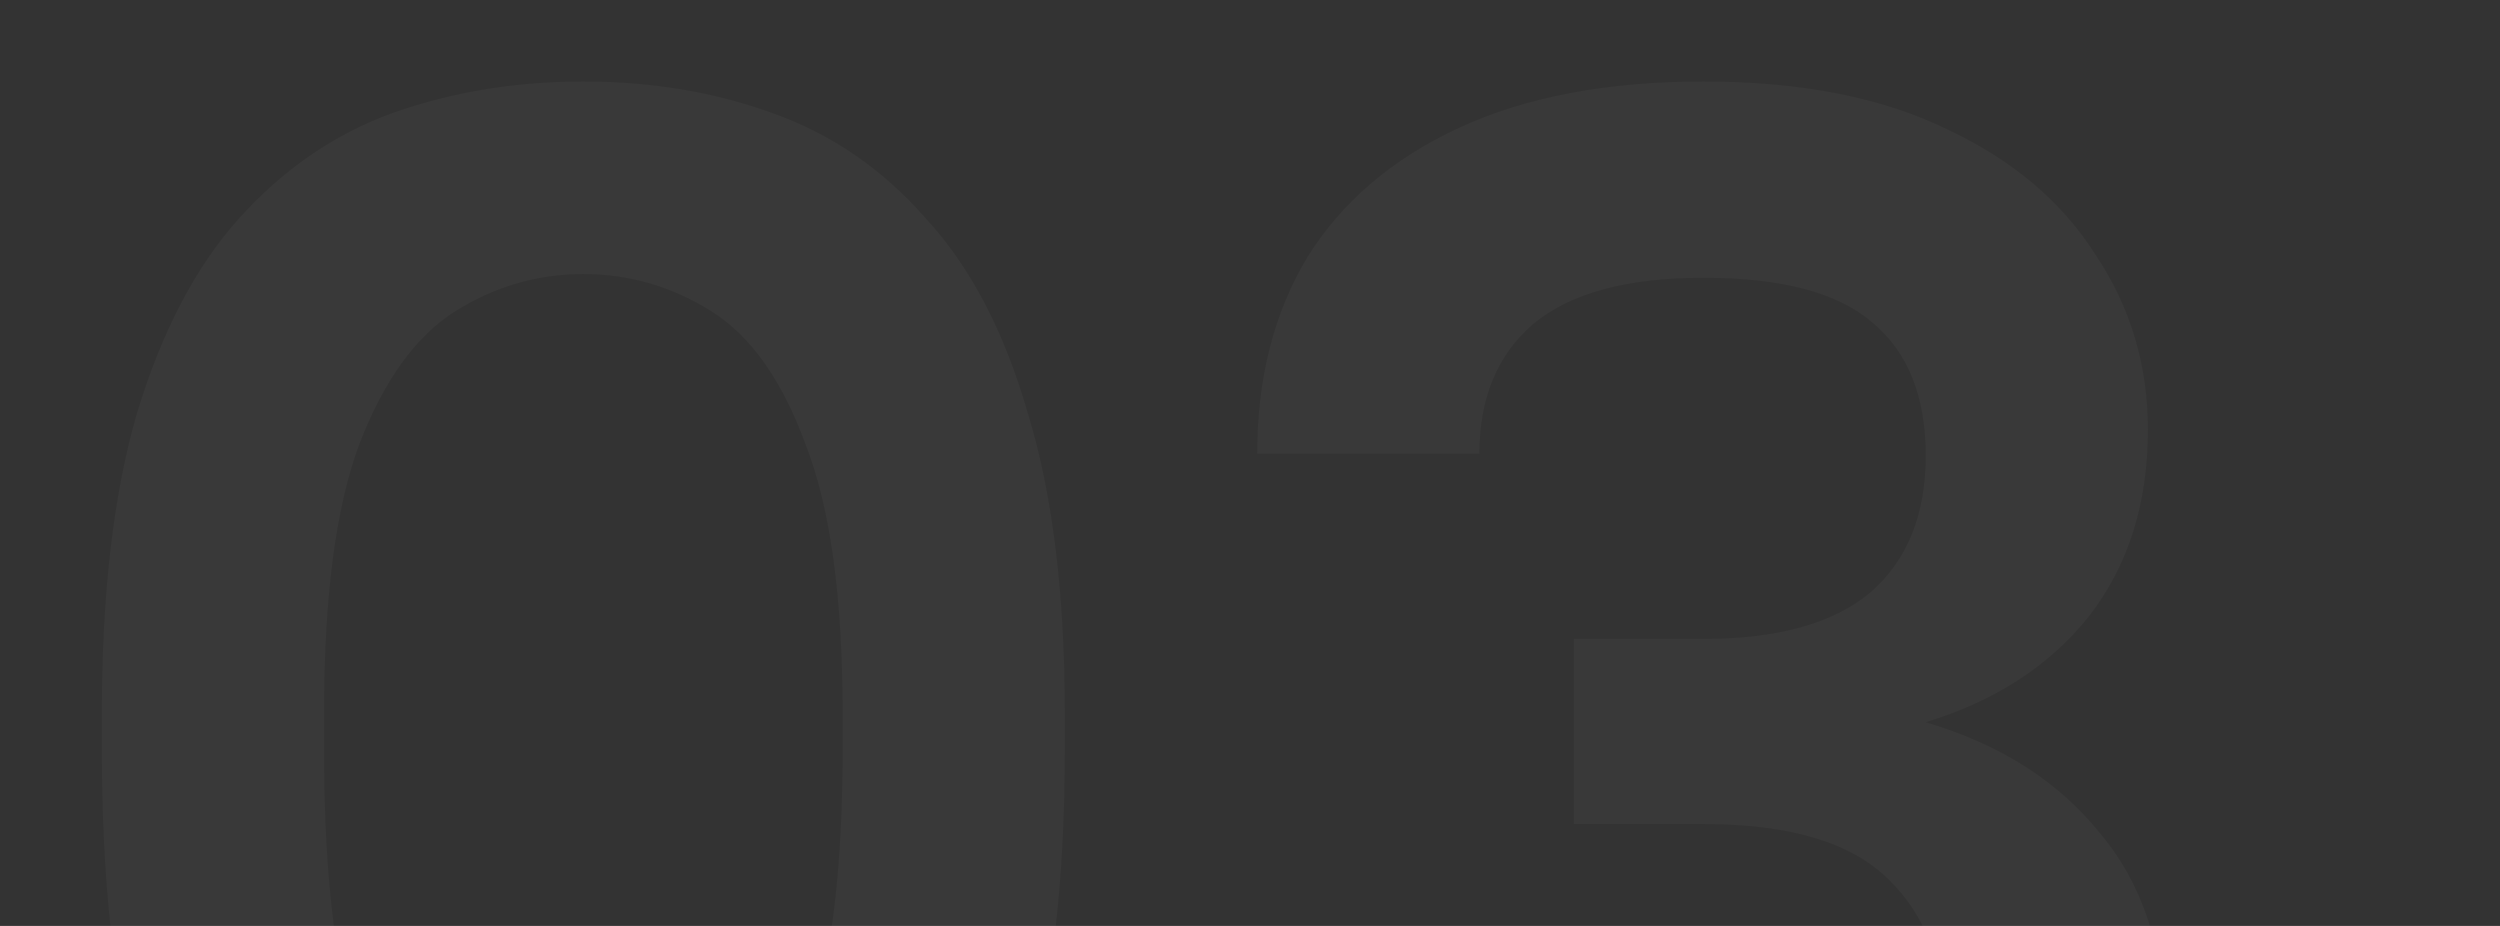 <?xml version="1.0" encoding="UTF-8"?> <svg xmlns="http://www.w3.org/2000/svg" width="270" height="100" viewBox="0 0 270 100" fill="none"><rect x="0" y="0" width="270" height="100" fill="#333333" stroke="none"/><g clip-path="url(#clip0_2001_2196)"><path opacity="0.03" d="M63 153.2C55.667 153.2 48.8 152.067 42.4 149.8C36.133 147.4 30.6 143.533 25.8 138.2C21.133 132.733 17.467 125.333 14.8 116C12.267 106.667 11 95 11 81V77C11 64.067 12.267 53.267 14.8 44.6C17.467 35.8 21.133 28.8 25.8 23.6C30.6 18.267 36.133 14.467 42.4 12.2C48.8 9.933 55.667 8.8 63 8.8C70.333 8.8 77.133 9.933 83.4 12.2C89.8 14.467 95.333 18.267 100 23.6C104.8 28.8 108.467 35.8 111 44.6C113.667 53.267 115 64.067 115 77V81C115 95 113.667 106.667 111 116C108.467 125.333 104.8 132.733 100 138.2C95.333 143.533 89.8 147.4 83.4 149.8C77.133 152.067 70.333 153.2 63 153.2ZM63 132.4C66.733 132.4 70.267 131.667 73.6 130.2C76.933 128.733 79.867 126.133 82.4 122.4C85.067 118.533 87.133 113.267 88.6 106.6C90.2 99.933 91 91.4 91 81V77C91 64.467 89.667 54.8 87 48C84.467 41.067 81.067 36.267 76.8 33.6C72.533 30.933 67.933 29.6 63 29.6C58.067 29.6 53.467 30.933 49.2 33.6C44.933 36.267 41.467 41.067 38.8 48C36.267 54.8 35 64.467 35 77V81C35 91.4 35.733 99.933 37.2 106.6C38.8 113.267 40.867 118.533 43.4 122.4C46.067 126.133 49.067 128.733 52.4 130.2C55.733 131.667 59.267 132.4 63 132.4ZM183.977 153.2C173.177 153.2 164.043 151.4 156.577 147.8C149.243 144.2 143.643 139.267 139.777 133C135.91 126.6 133.977 119.267 133.977 111H157.977C157.977 117.667 160.043 122.867 164.177 126.6C168.443 130.2 175.043 132 183.977 132C192.643 132 199.11 130.2 203.377 126.6C207.777 122.867 209.977 117.667 209.977 111C209.977 104.2 207.977 98.867 203.977 95C199.977 91 193.31 89 183.977 89H169.977V69H183.977C191.977 69 197.977 67.333 201.977 64C205.977 60.533 207.977 55.6 207.977 49.2C207.977 42.8 206.043 38 202.177 34.8C198.443 31.6 192.377 30 183.977 30C175.71 30 169.577 31.667 165.577 35C161.71 38.333 159.777 43 159.777 49H135.777C135.777 40.867 137.577 33.8 141.177 27.8C144.91 21.8 150.377 17.133 157.577 13.8C164.777 10.467 173.577 8.8 183.977 8.8C194.51 8.8 203.31 10.533 210.377 14C217.443 17.333 222.777 21.867 226.377 27.6C230.11 33.2 231.977 39.467 231.977 46.4C231.977 54.4 229.843 61.133 225.577 66.6C221.31 71.933 215.443 75.733 207.977 78C216.11 80.4 222.443 84.467 226.977 90.2C231.643 95.8 233.977 103.4 233.977 113C233.977 120.467 232.043 127.267 228.177 133.4C224.443 139.533 218.843 144.4 211.377 148C204.043 151.467 194.91 153.2 183.977 153.2Z" fill="white"></path></g><defs><clipPath id="clip0_2001_2196"><rect width="270" height="100" fill="white"></rect></clipPath></defs></svg> 
